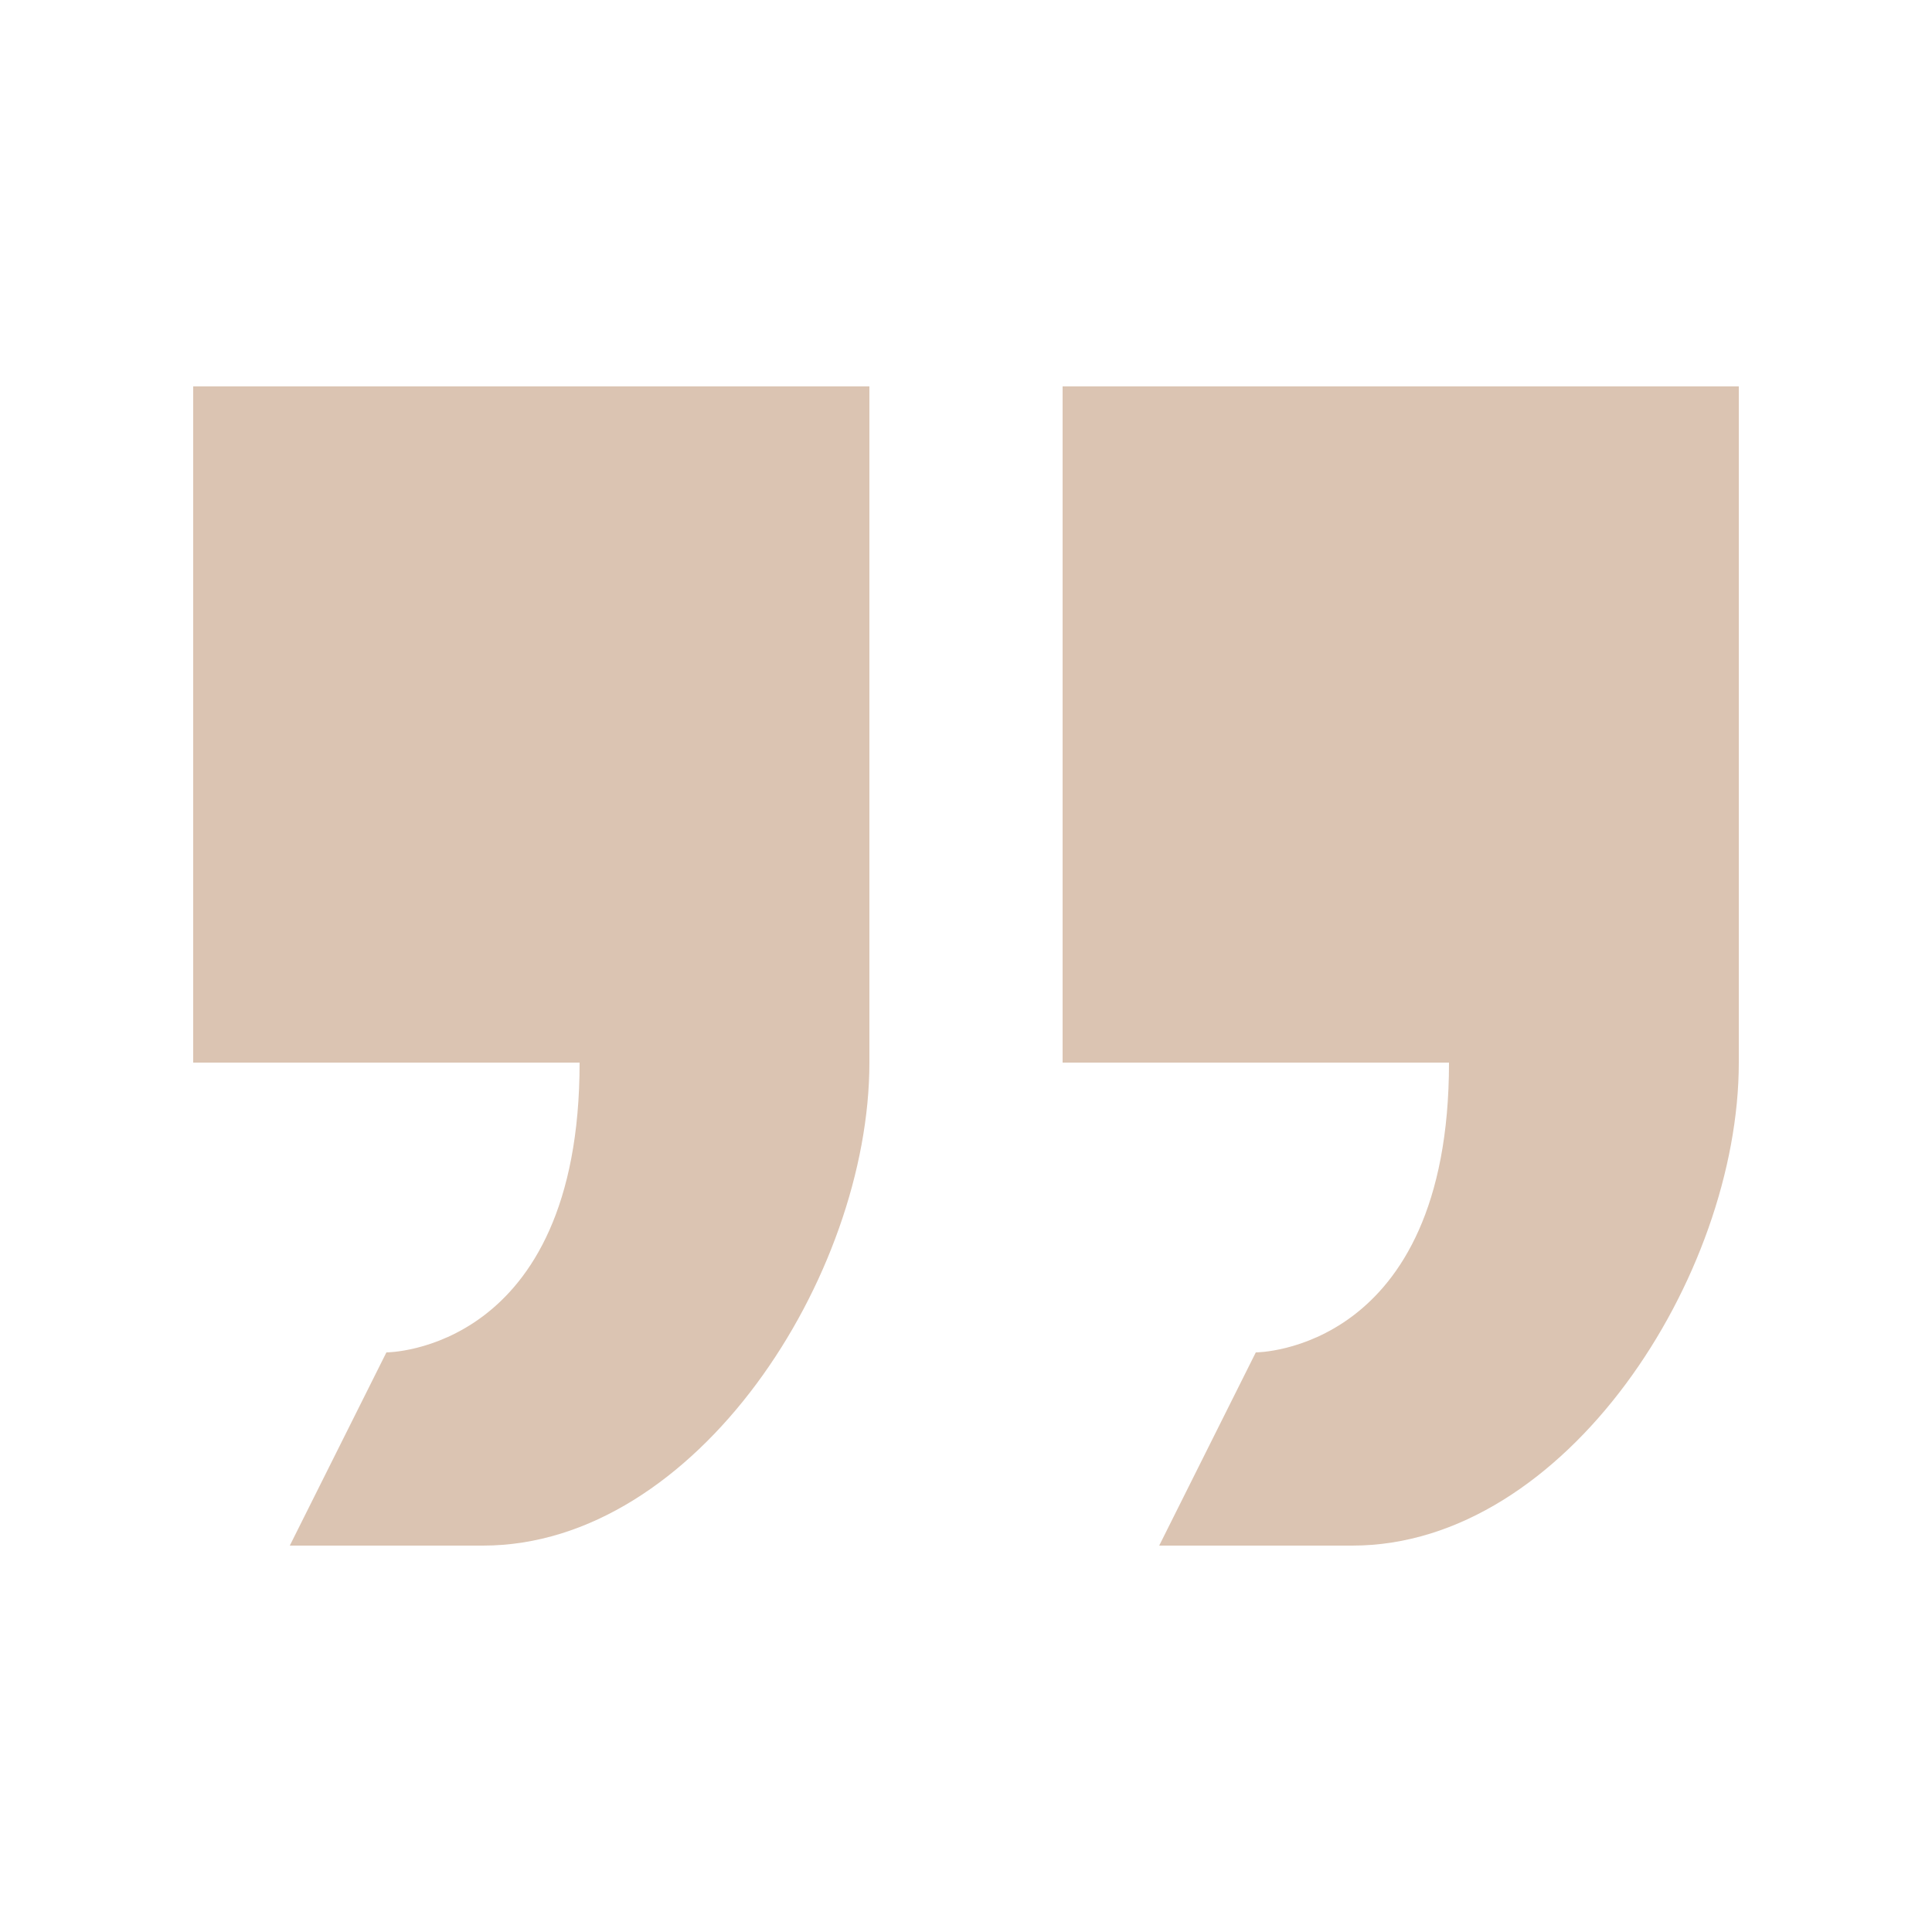<?xml version="1.0" encoding="UTF-8"?> <svg xmlns="http://www.w3.org/2000/svg" width="127" height="127" viewBox="0 0 127 127" fill="none"><path d="M82.55 88.9L76.2 101.6L88.9 101.6C102.933 101.6 114.3 83.883 114.3 69.85L114.3 25.4L69.85 25.4L69.85 69.85L95.25 69.85C95.25 88.9 82.55 88.9 82.55 88.9ZM38.1 69.85C38.1 88.9 25.4 88.9 25.4 88.9L19.05 101.6L31.75 101.6C45.783 101.6 57.15 83.883 57.15 69.85L57.15 25.4L12.7 25.4L12.7 69.85L38.1 69.85Z" fill="#DBC4B2"></path></svg> 